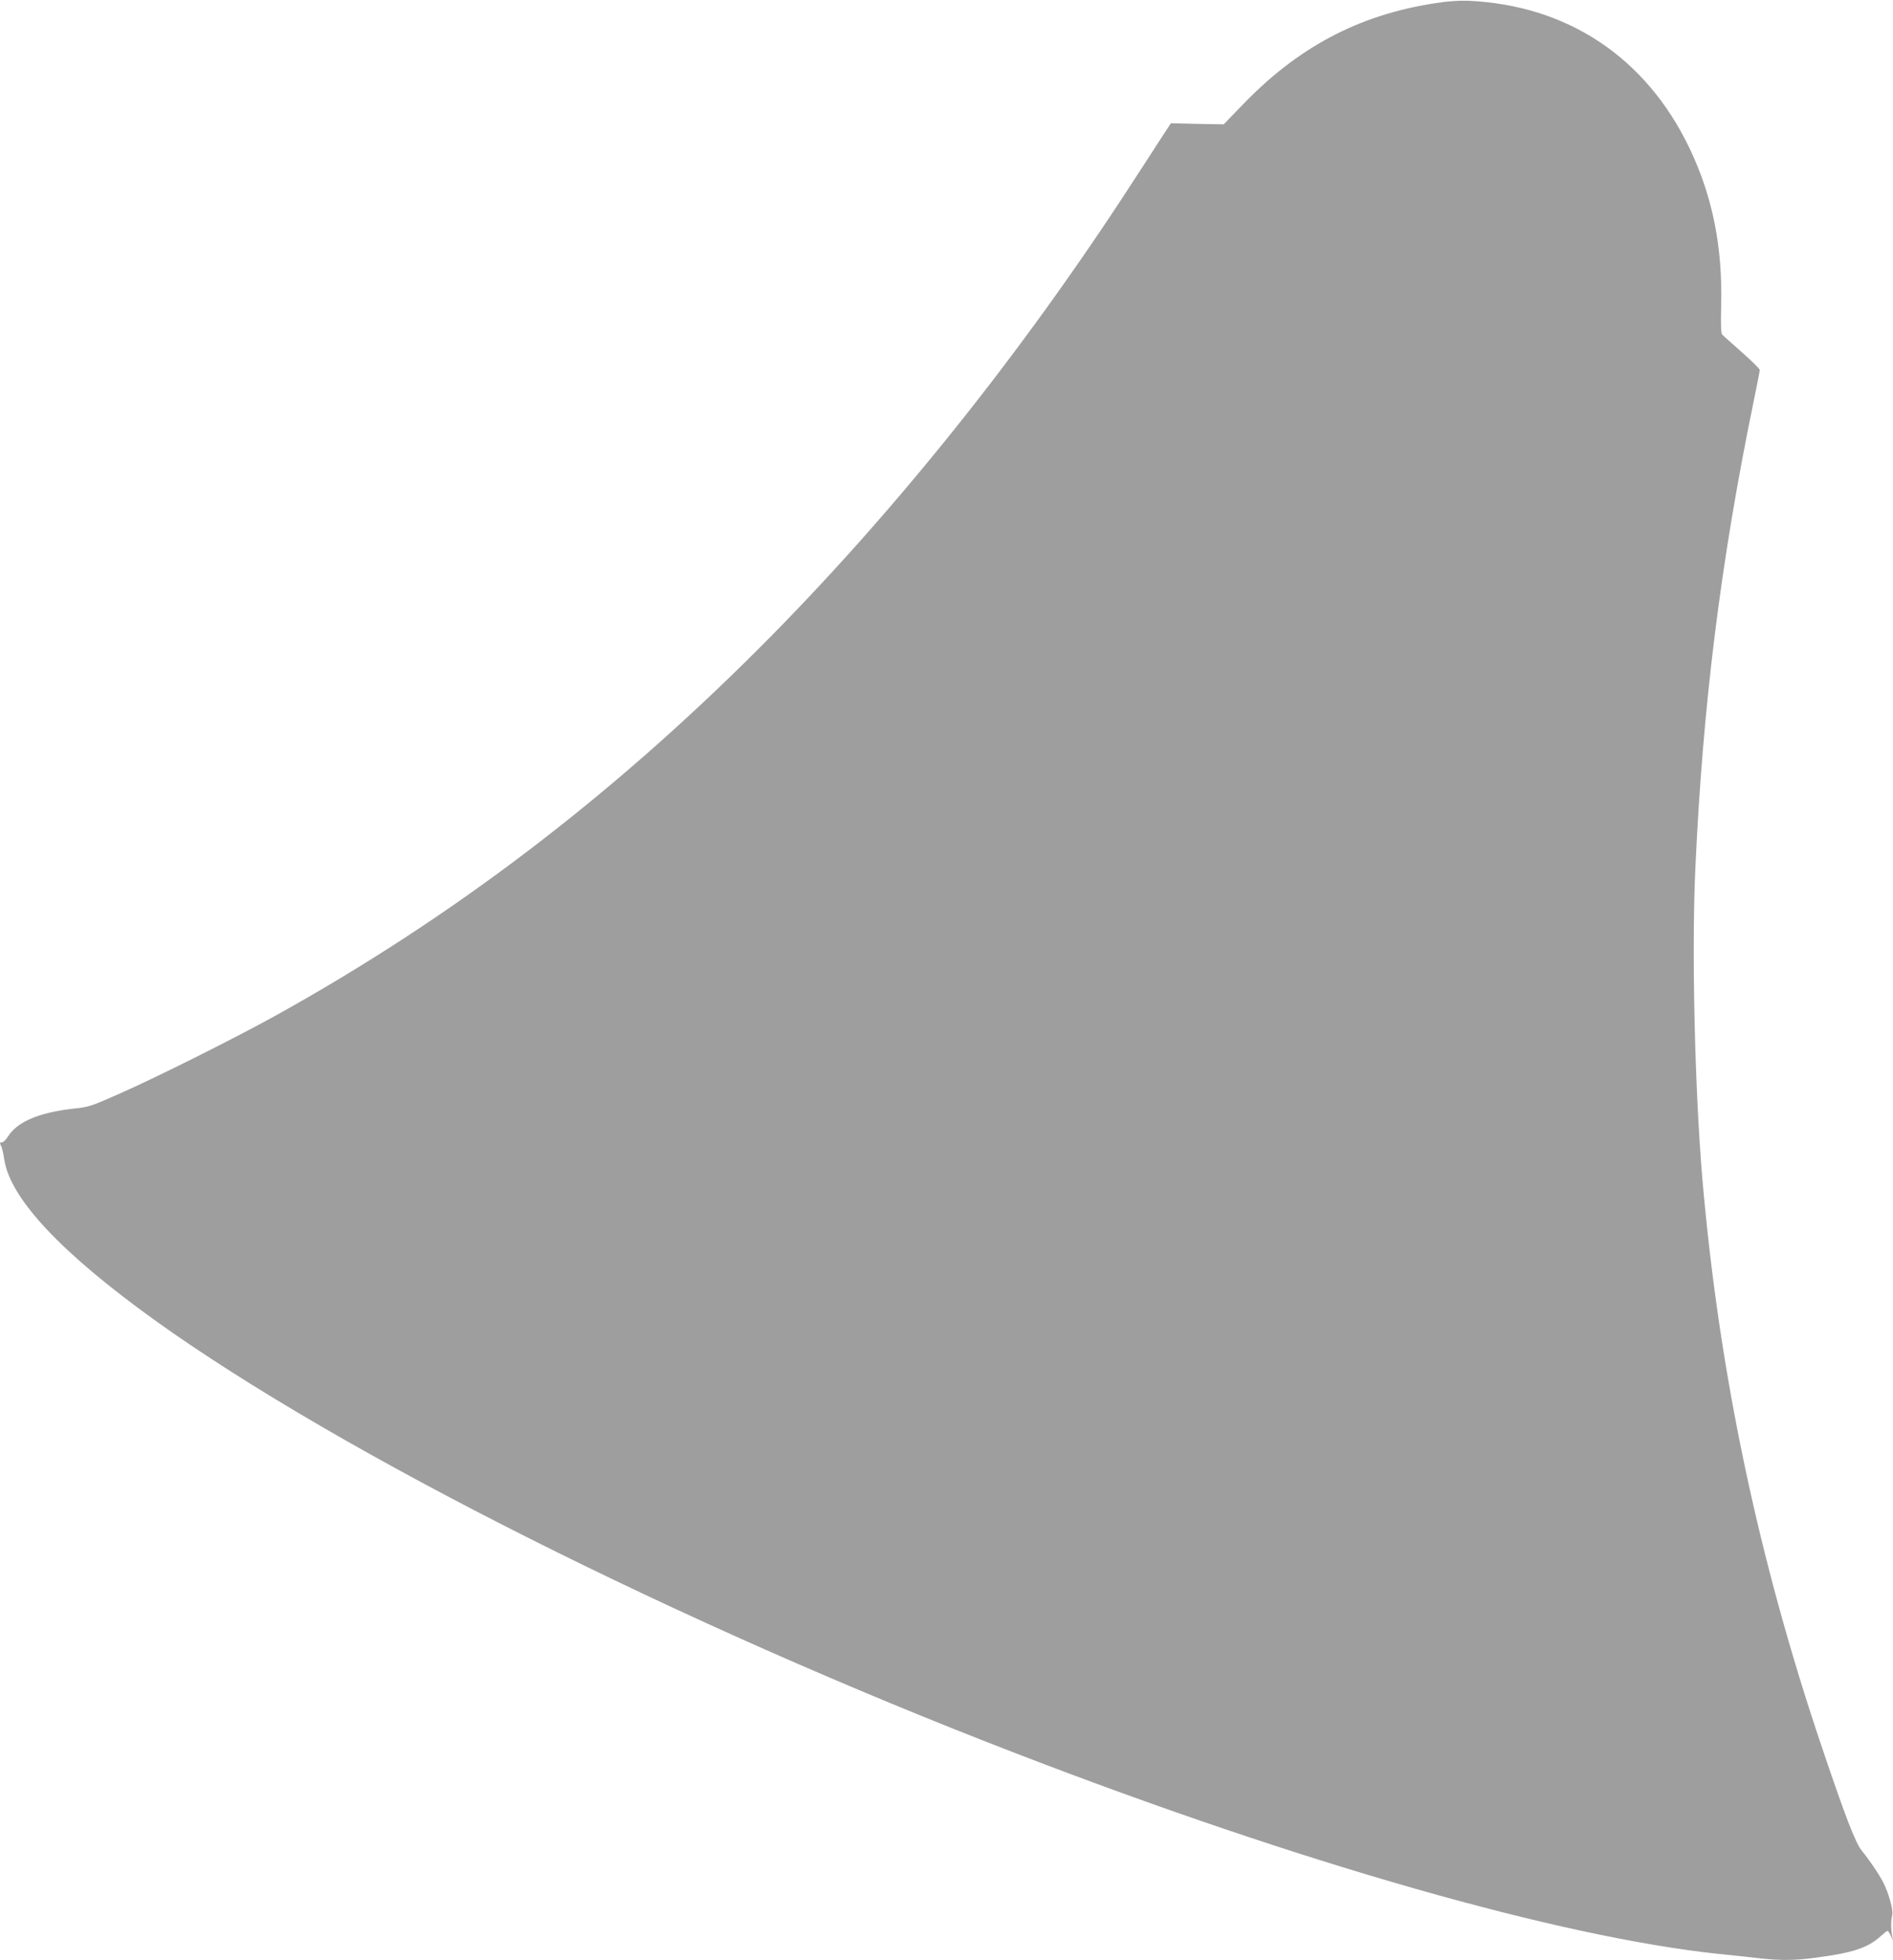 <?xml version="1.0" standalone="no"?>
<!DOCTYPE svg PUBLIC "-//W3C//DTD SVG 20010904//EN"
 "http://www.w3.org/TR/2001/REC-SVG-20010904/DTD/svg10.dtd">
<svg version="1.0" xmlns="http://www.w3.org/2000/svg"
 width="1236pt" height="1280pt" viewBox="0 0 1236 1280"
 preserveAspectRatio="xMidYMid meet">
<g transform="translate(0,1280) scale(0.1,-0.1)"
fill="#9e9e9e" stroke="none">
<path d="M9370 12779 c-502 -77 -900 -289 -1268 -675 l-112 -116 -173 3 -172
4 -70 -107 c-38 -60 -121 -187 -184 -284 -728 -1123 -1567 -2170 -2436 -3039
-974 -974 -1996 -1752 -3140 -2389 -260 -145 -798 -415 -1045 -523 -173 -77
-192 -83 -288 -93 -228 -25 -371 -86 -432 -185 -12 -19 -28 -35 -36 -35 -16 0
-17 -4 -5 -28 5 -9 13 -47 19 -85 39 -255 372 -610 987 -1052 1211 -868 3420
-1979 5630 -2830 1856 -715 3539 -1195 4574 -1305 102 -10 229 -24 281 -30
128 -14 224 -13 355 5 243 32 340 64 424 140 21 19 41 35 45 35 4 0 14 -15 22
-32 l15 -33 -7 35 c-8 47 -8 99 1 133 8 30 -22 141 -58 212 -26 52 -91 148
-138 205 -43 51 -107 217 -260 670 -418 1235 -675 2456 -784 3725 -49 578 -70
1474 -46 2014 48 1066 165 2011 381 3059 22 106 40 199 40 206 0 7 -53 59
-117 116 -65 57 -123 109 -129 116 -7 9 -9 69 -6 187 10 384 -56 715 -208
1032 -284 591 -797 932 -1445 960 -58 2 -135 -3 -215 -16z"/>
</g>
</svg>

